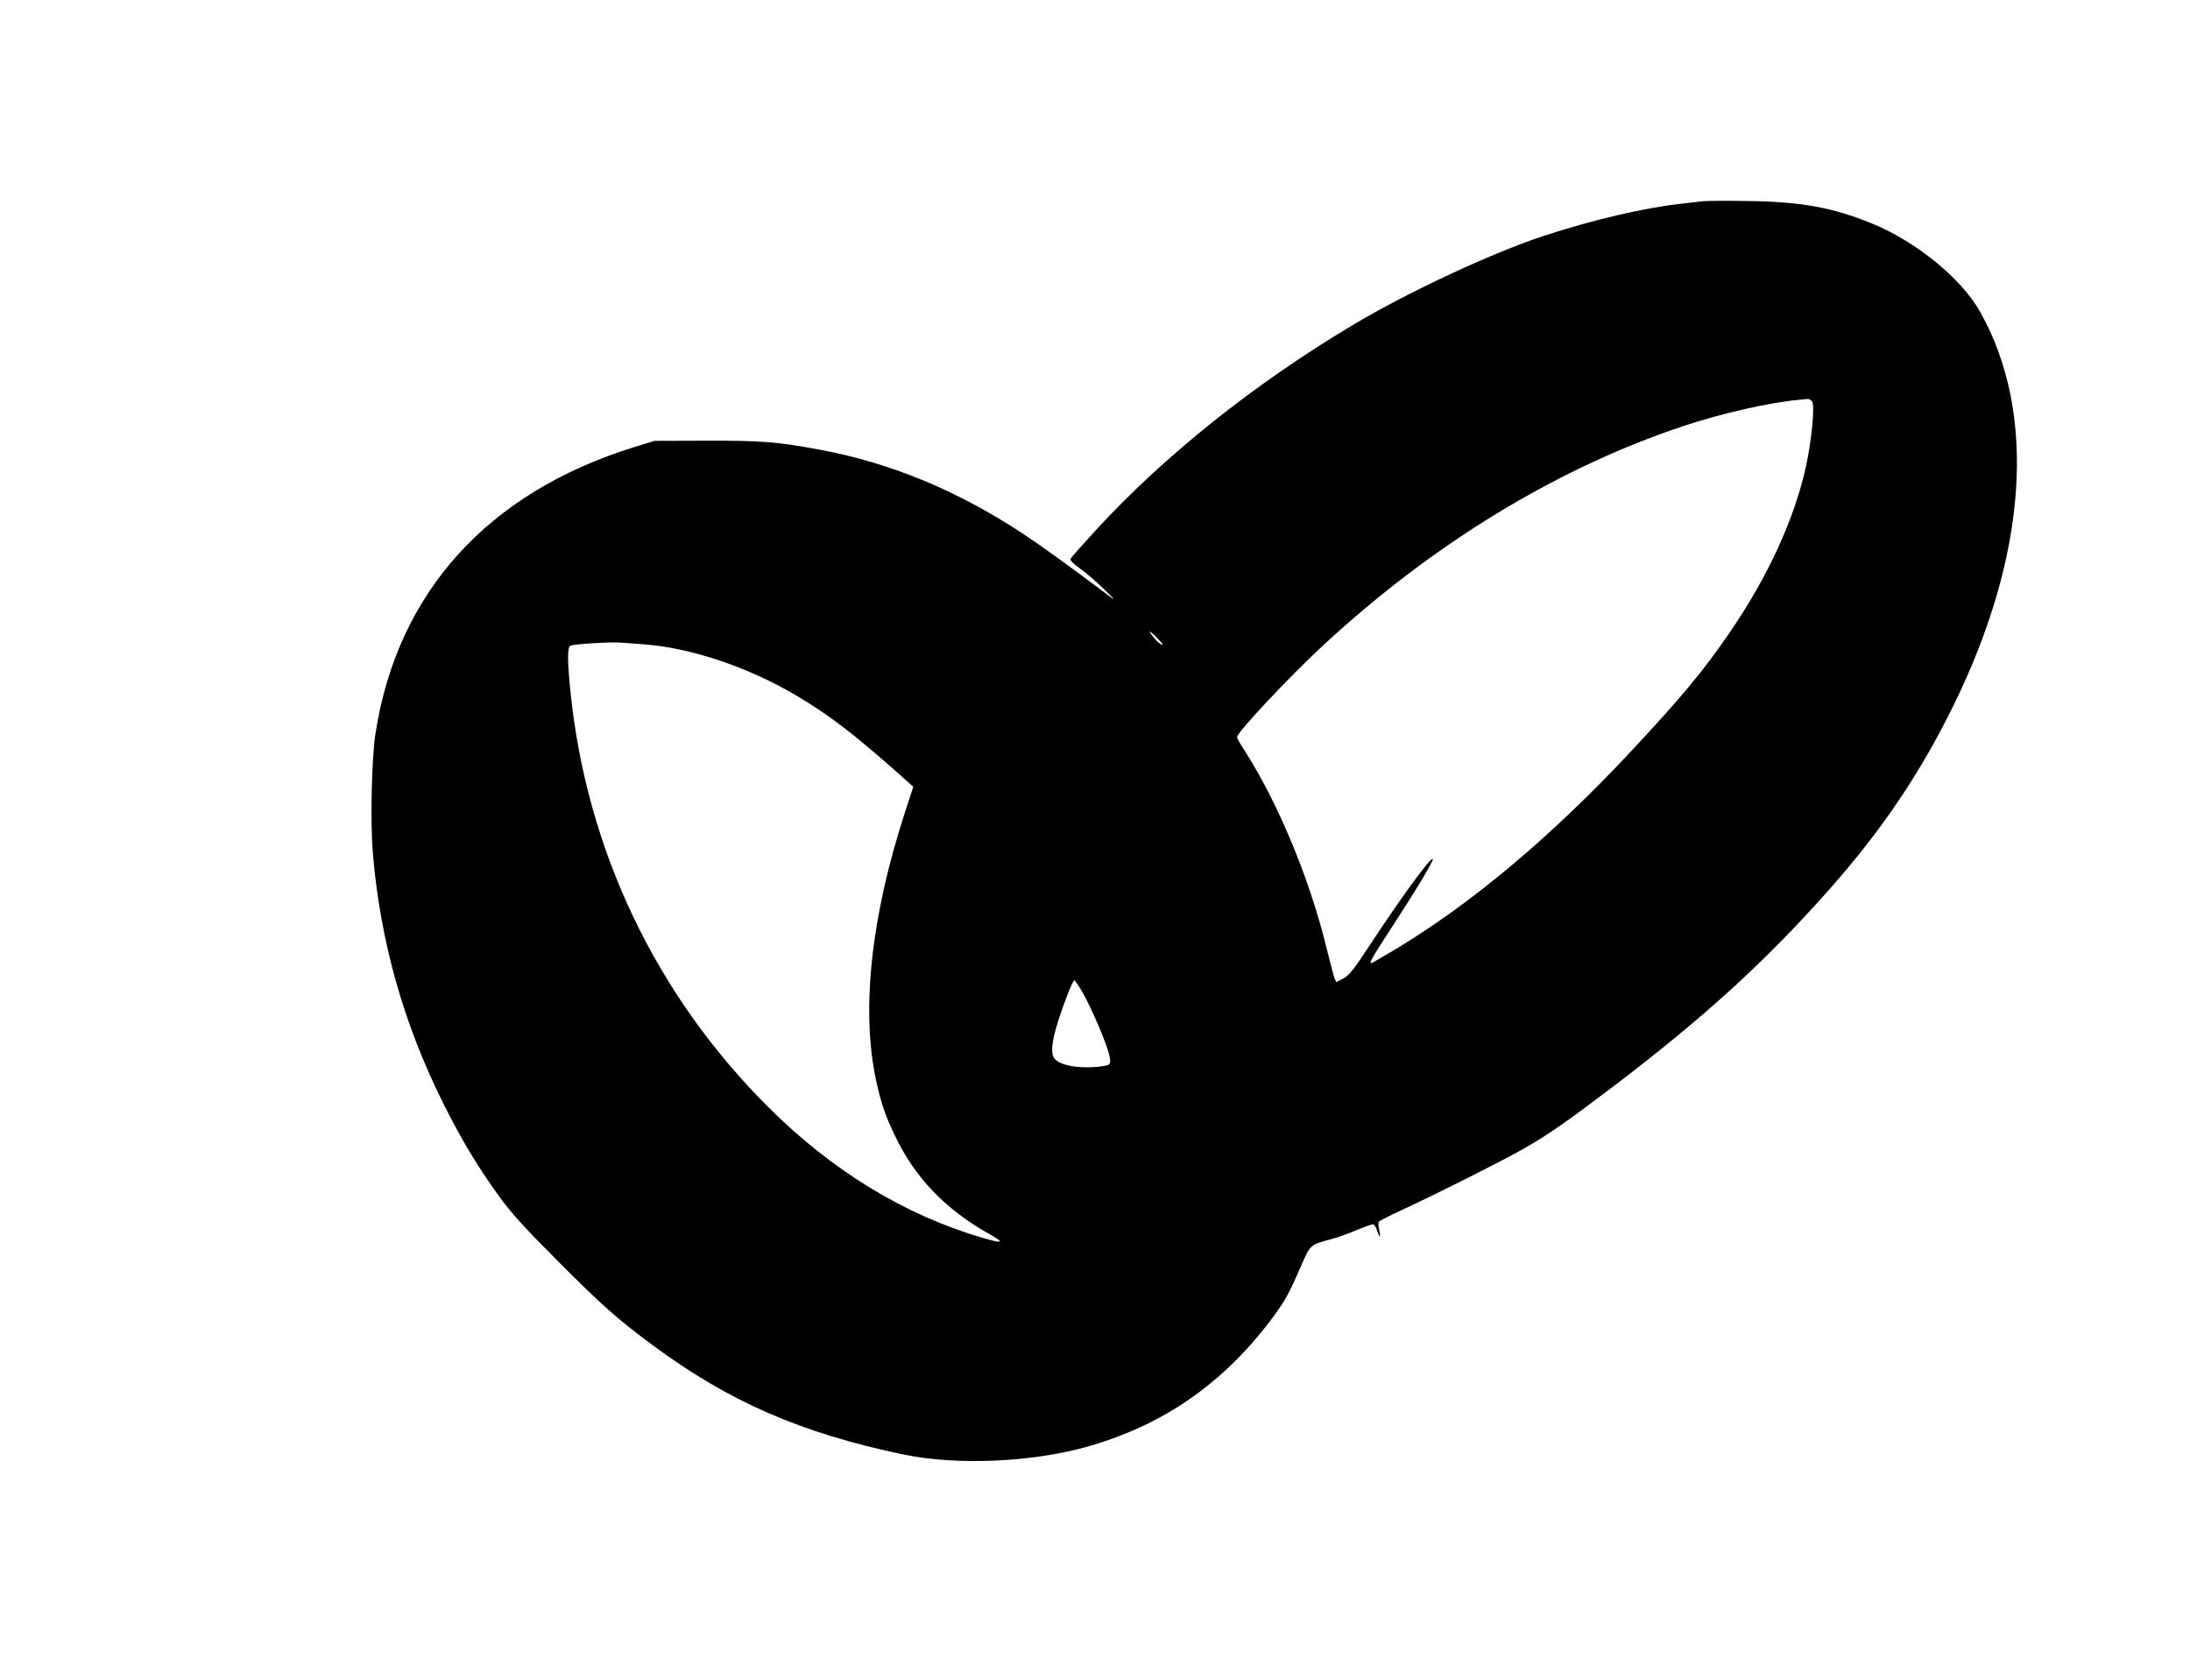 <?xml version="1.0" standalone="no"?>
<!DOCTYPE svg PUBLIC "-//W3C//DTD SVG 20010904//EN"
 "http://www.w3.org/TR/2001/REC-SVG-20010904/DTD/svg10.dtd">
<svg version="1.0" xmlns="http://www.w3.org/2000/svg"
 width="1280pt" height="982pt" viewBox="0 0 1280 982"
 preserveAspectRatio="xMidYMid meet">
<g transform="translate(0,982) scale(0.1,-0.1)"
fill="#000000" stroke="none">
<path d="M9955 8644 c-16 -2 -75 -9 -130 -15 -218 -24 -516 -94 -803 -188
-303 -100 -795 -329 -1117 -522 -572 -341 -1102 -764 -1500 -1198 -77 -84
-143 -158 -147 -166 -6 -9 11 -27 54 -58 35 -25 97 -78 138 -118 76 -73 77
-77 5 -22 -187 141 -371 274 -480 346 -387 254 -779 415 -1197 491 -240 44
-336 51 -653 50 l-300 -1 -120 -37 c-855 -266 -1382 -849 -1510 -1671 -23
-145 -31 -516 -16 -700 43 -513 178 -996 412 -1465 106 -211 193 -357 319
-533 77 -107 143 -180 345 -383 264 -265 352 -343 557 -495 446 -331 867 -515
1468 -641 313 -65 756 -46 1083 48 438 126 784 366 1067 741 81 109 102 146
180 326 47 109 52 113 165 142 39 10 108 35 155 55 47 20 91 35 97 33 7 -3 17
-20 23 -39 15 -45 21 -40 11 8 -5 20 -6 41 -2 46 3 6 65 37 136 70 188 86 595
291 710 357 150 86 255 160 524 364 531 404 889 730 1262 1151 305 344 531
678 725 1073 435 884 491 1712 157 2305 -110 195 -376 412 -633 516 -230 94
-415 127 -725 131 -126 2 -243 1 -260 -1z m636 -1170 c17 -21 -1 -220 -35
-378 -67 -307 -222 -646 -445 -971 -157 -230 -285 -383 -585 -704 -462 -494
-925 -882 -1370 -1150 -75 -44 -138 -81 -141 -81 -14 0 3 30 111 196 154 237
256 406 248 413 -12 12 -187 -228 -366 -501 -98 -149 -123 -180 -157 -198
l-41 -21 -10 23 c-5 13 -28 100 -51 193 -96 392 -282 838 -475 1138 -24 37
-44 72 -44 78 0 28 309 357 505 538 642 594 1366 1035 2105 1281 218 73 510
139 675 153 22 2 45 4 51 5 6 1 17 -5 25 -14z m-3796 -1422 c-7 -7 -43 27 -68
63 -16 23 -10 20 26 -14 26 -25 44 -47 42 -49z m-3036 2 c279 -20 615 -133
901 -303 184 -110 321 -214 567 -431 l111 -99 -50 -153 c-198 -611 -256 -1153
-167 -1566 28 -127 52 -200 109 -319 116 -245 295 -432 550 -575 94 -53 85
-59 -36 -24 -459 135 -880 392 -1255 766 -656 655 -1058 1497 -1154 2419 -19
186 -20 270 -1 277 23 9 226 22 286 18 30 -2 93 -6 139 -10z m2569 -2036 c52
-92 139 -295 154 -360 9 -36 9 -51 0 -60 -7 -7 -52 -14 -100 -16 -100 -5 -186
14 -217 48 -34 38 -12 151 75 378 18 45 35 82 39 82 4 0 26 -33 49 -72z"/>
</g>
</svg>
